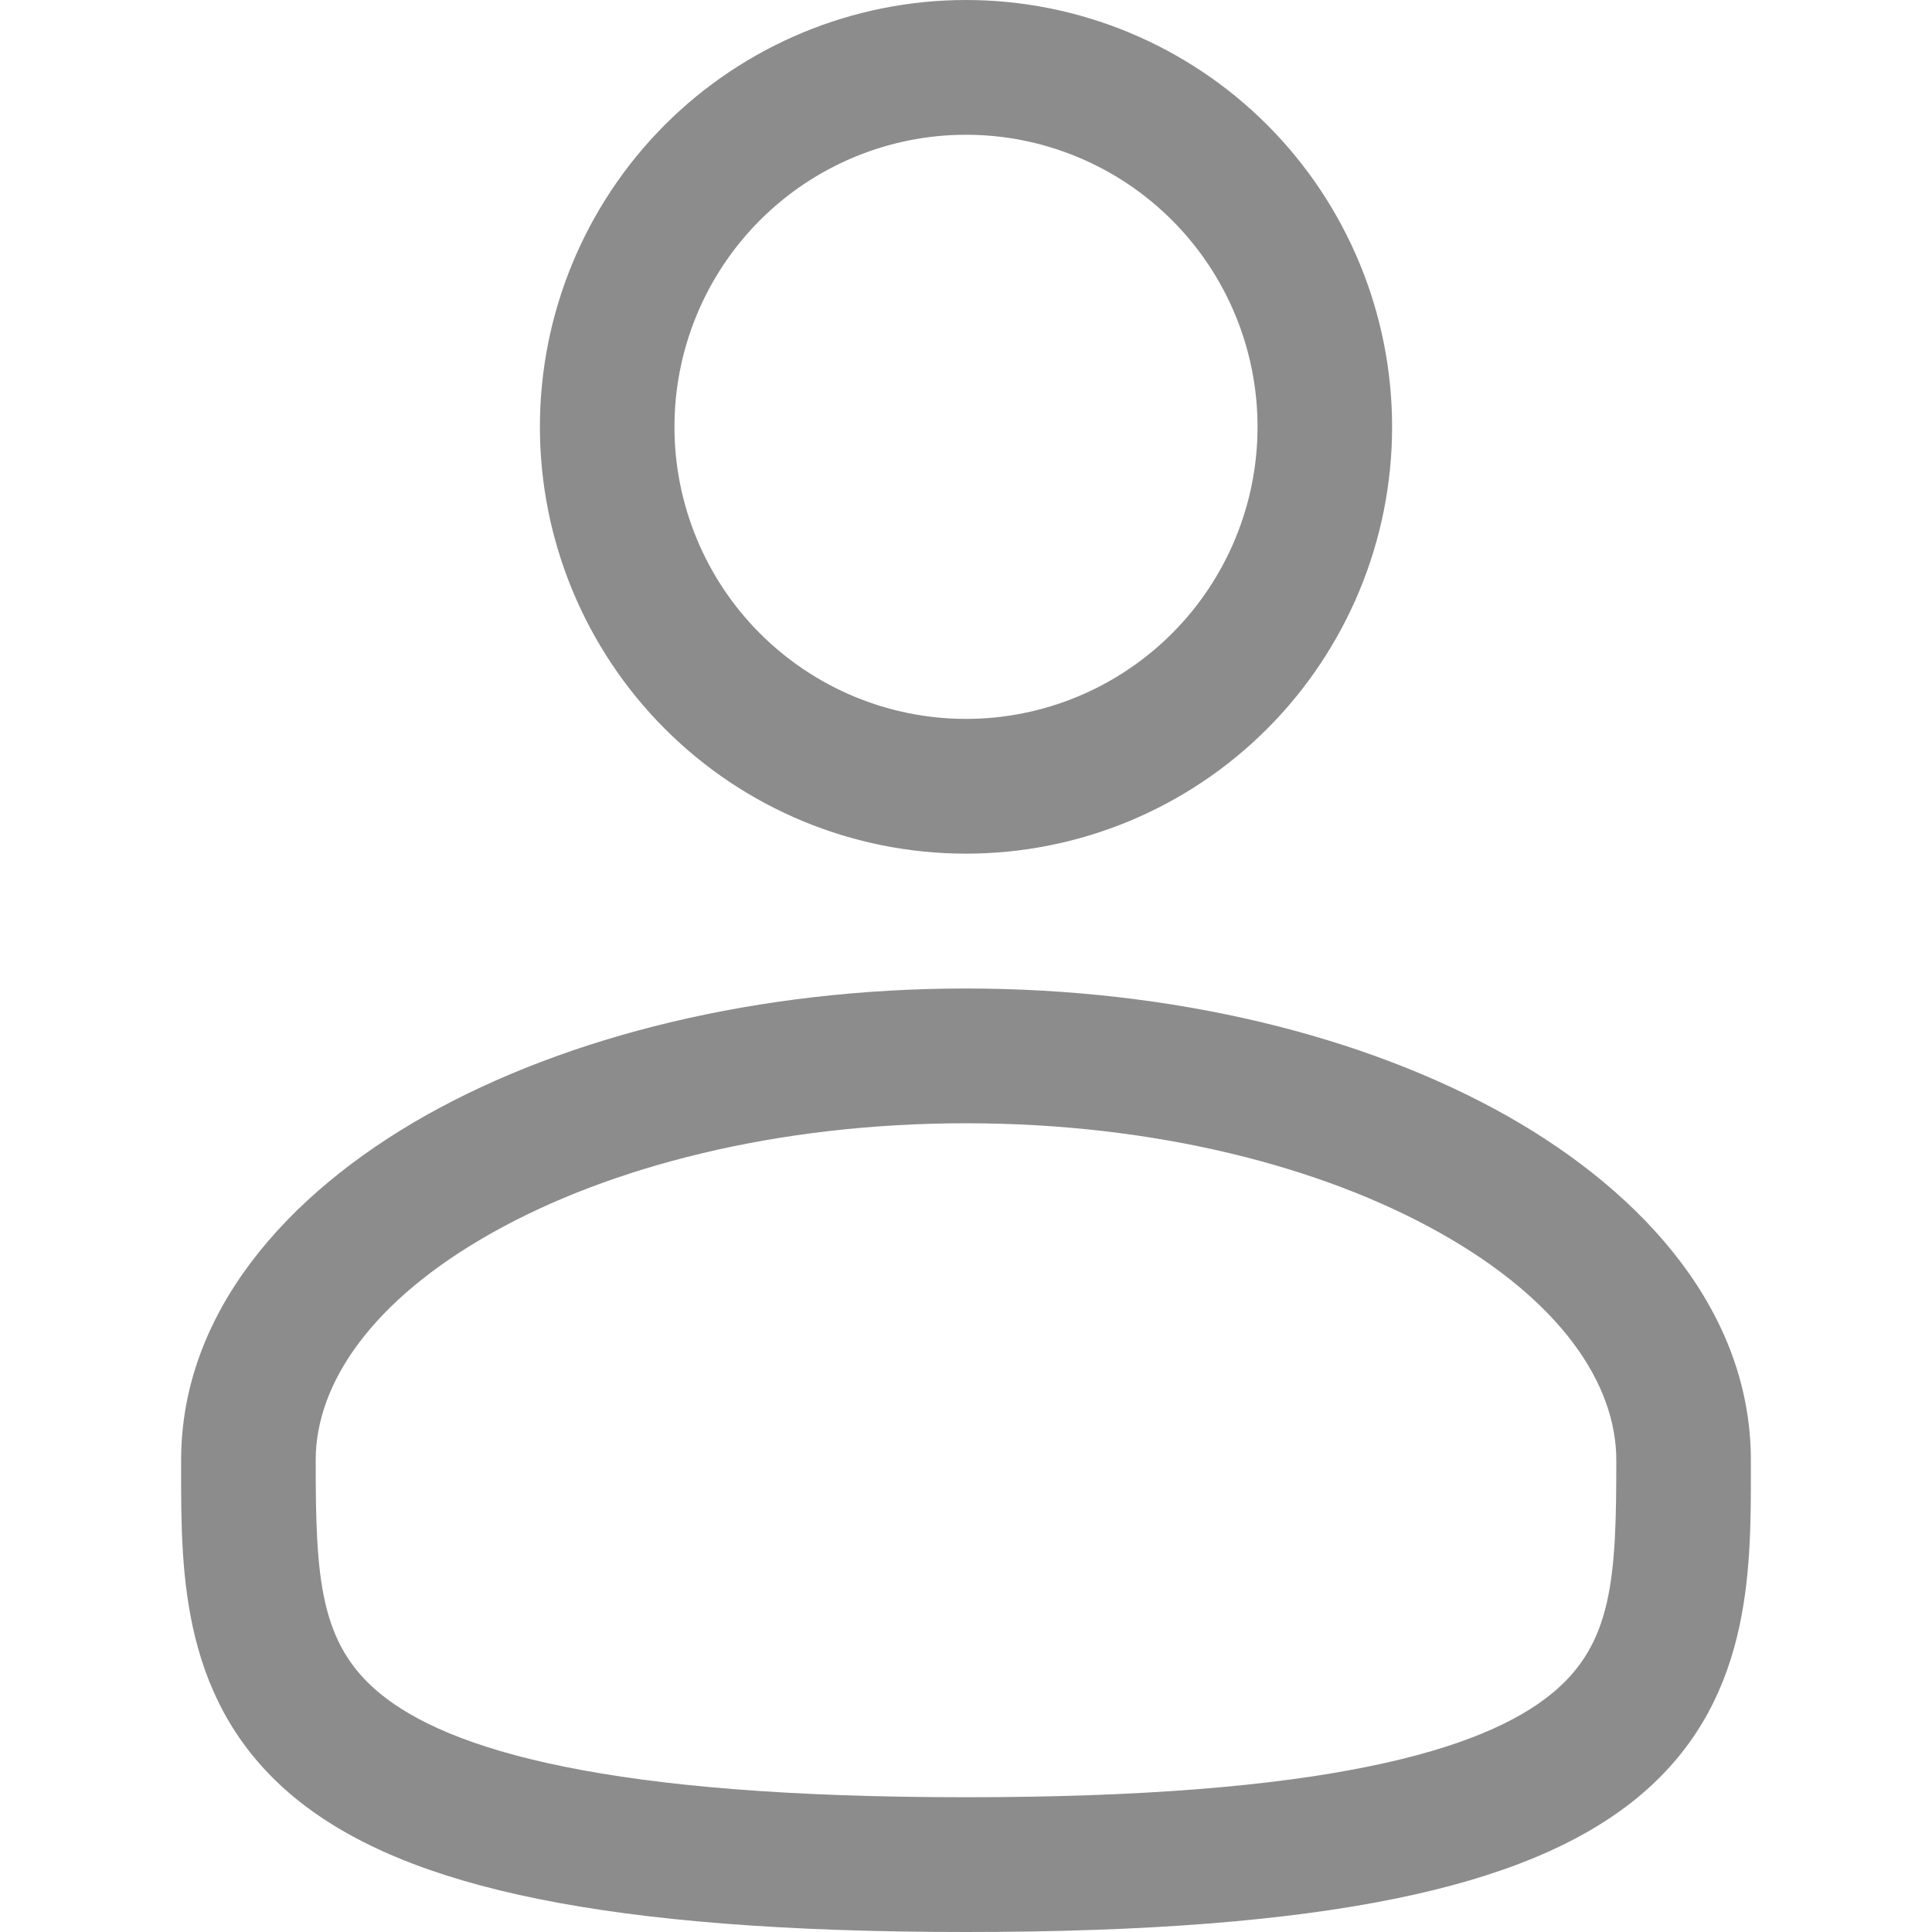 <svg width="20" height="20" viewBox="0 0 20 20" fill="none" xmlns="http://www.w3.org/2000/svg">
<path fill-rule="evenodd" clip-rule="evenodd" d="M10 0C8.83 0 7.708 0.466 6.881 1.294C6.054 2.123 5.589 3.247 5.589 4.419C5.589 5.59 6.054 6.714 6.881 7.543C7.708 8.372 8.83 8.837 10 8.837C11.17 8.837 12.292 8.372 13.119 7.543C13.946 6.714 14.411 5.59 14.411 4.419C14.411 3.247 13.946 2.123 13.119 1.294C12.292 0.466 11.17 0 10 0ZM6.982 4.419C6.982 3.617 7.3 2.848 7.866 2.281C8.432 1.714 9.2 1.395 10 1.395C10.8 1.395 11.568 1.714 12.134 2.281C12.7 2.848 13.018 3.617 13.018 4.419C13.018 5.22 12.7 5.989 12.134 6.556C11.568 7.123 10.8 7.442 10 7.442C9.2 7.442 8.432 7.123 7.866 6.556C7.3 5.989 6.982 5.22 6.982 4.419ZM10 10.233C7.852 10.233 5.873 10.722 4.406 11.548C2.961 12.363 1.875 13.596 1.875 15.116V15.211C1.874 16.292 1.873 17.648 3.061 18.618C3.645 19.094 4.463 19.433 5.568 19.657C6.675 19.882 8.119 20 10 20C11.881 20 13.324 19.882 14.433 19.657C15.538 19.433 16.355 19.094 16.94 18.618C18.128 17.648 18.126 16.292 18.125 15.211V15.116C18.125 13.596 17.038 12.363 15.595 11.548C14.127 10.722 12.149 10.233 10 10.233ZM3.268 15.116C3.268 14.325 3.845 13.465 5.089 12.765C6.311 12.076 8.045 11.628 10.001 11.628C11.955 11.628 13.689 12.076 14.911 12.765C16.155 13.465 16.732 14.325 16.732 15.116C16.732 16.333 16.695 17.018 16.06 17.535C15.716 17.816 15.14 18.09 14.156 18.289C13.175 18.488 11.833 18.605 10 18.605C8.167 18.605 6.824 18.488 5.844 18.289C4.859 18.09 4.284 17.816 3.94 17.536C3.305 17.018 3.268 16.333 3.268 15.116Z" fill="#8C8C8C"/>
</svg>
